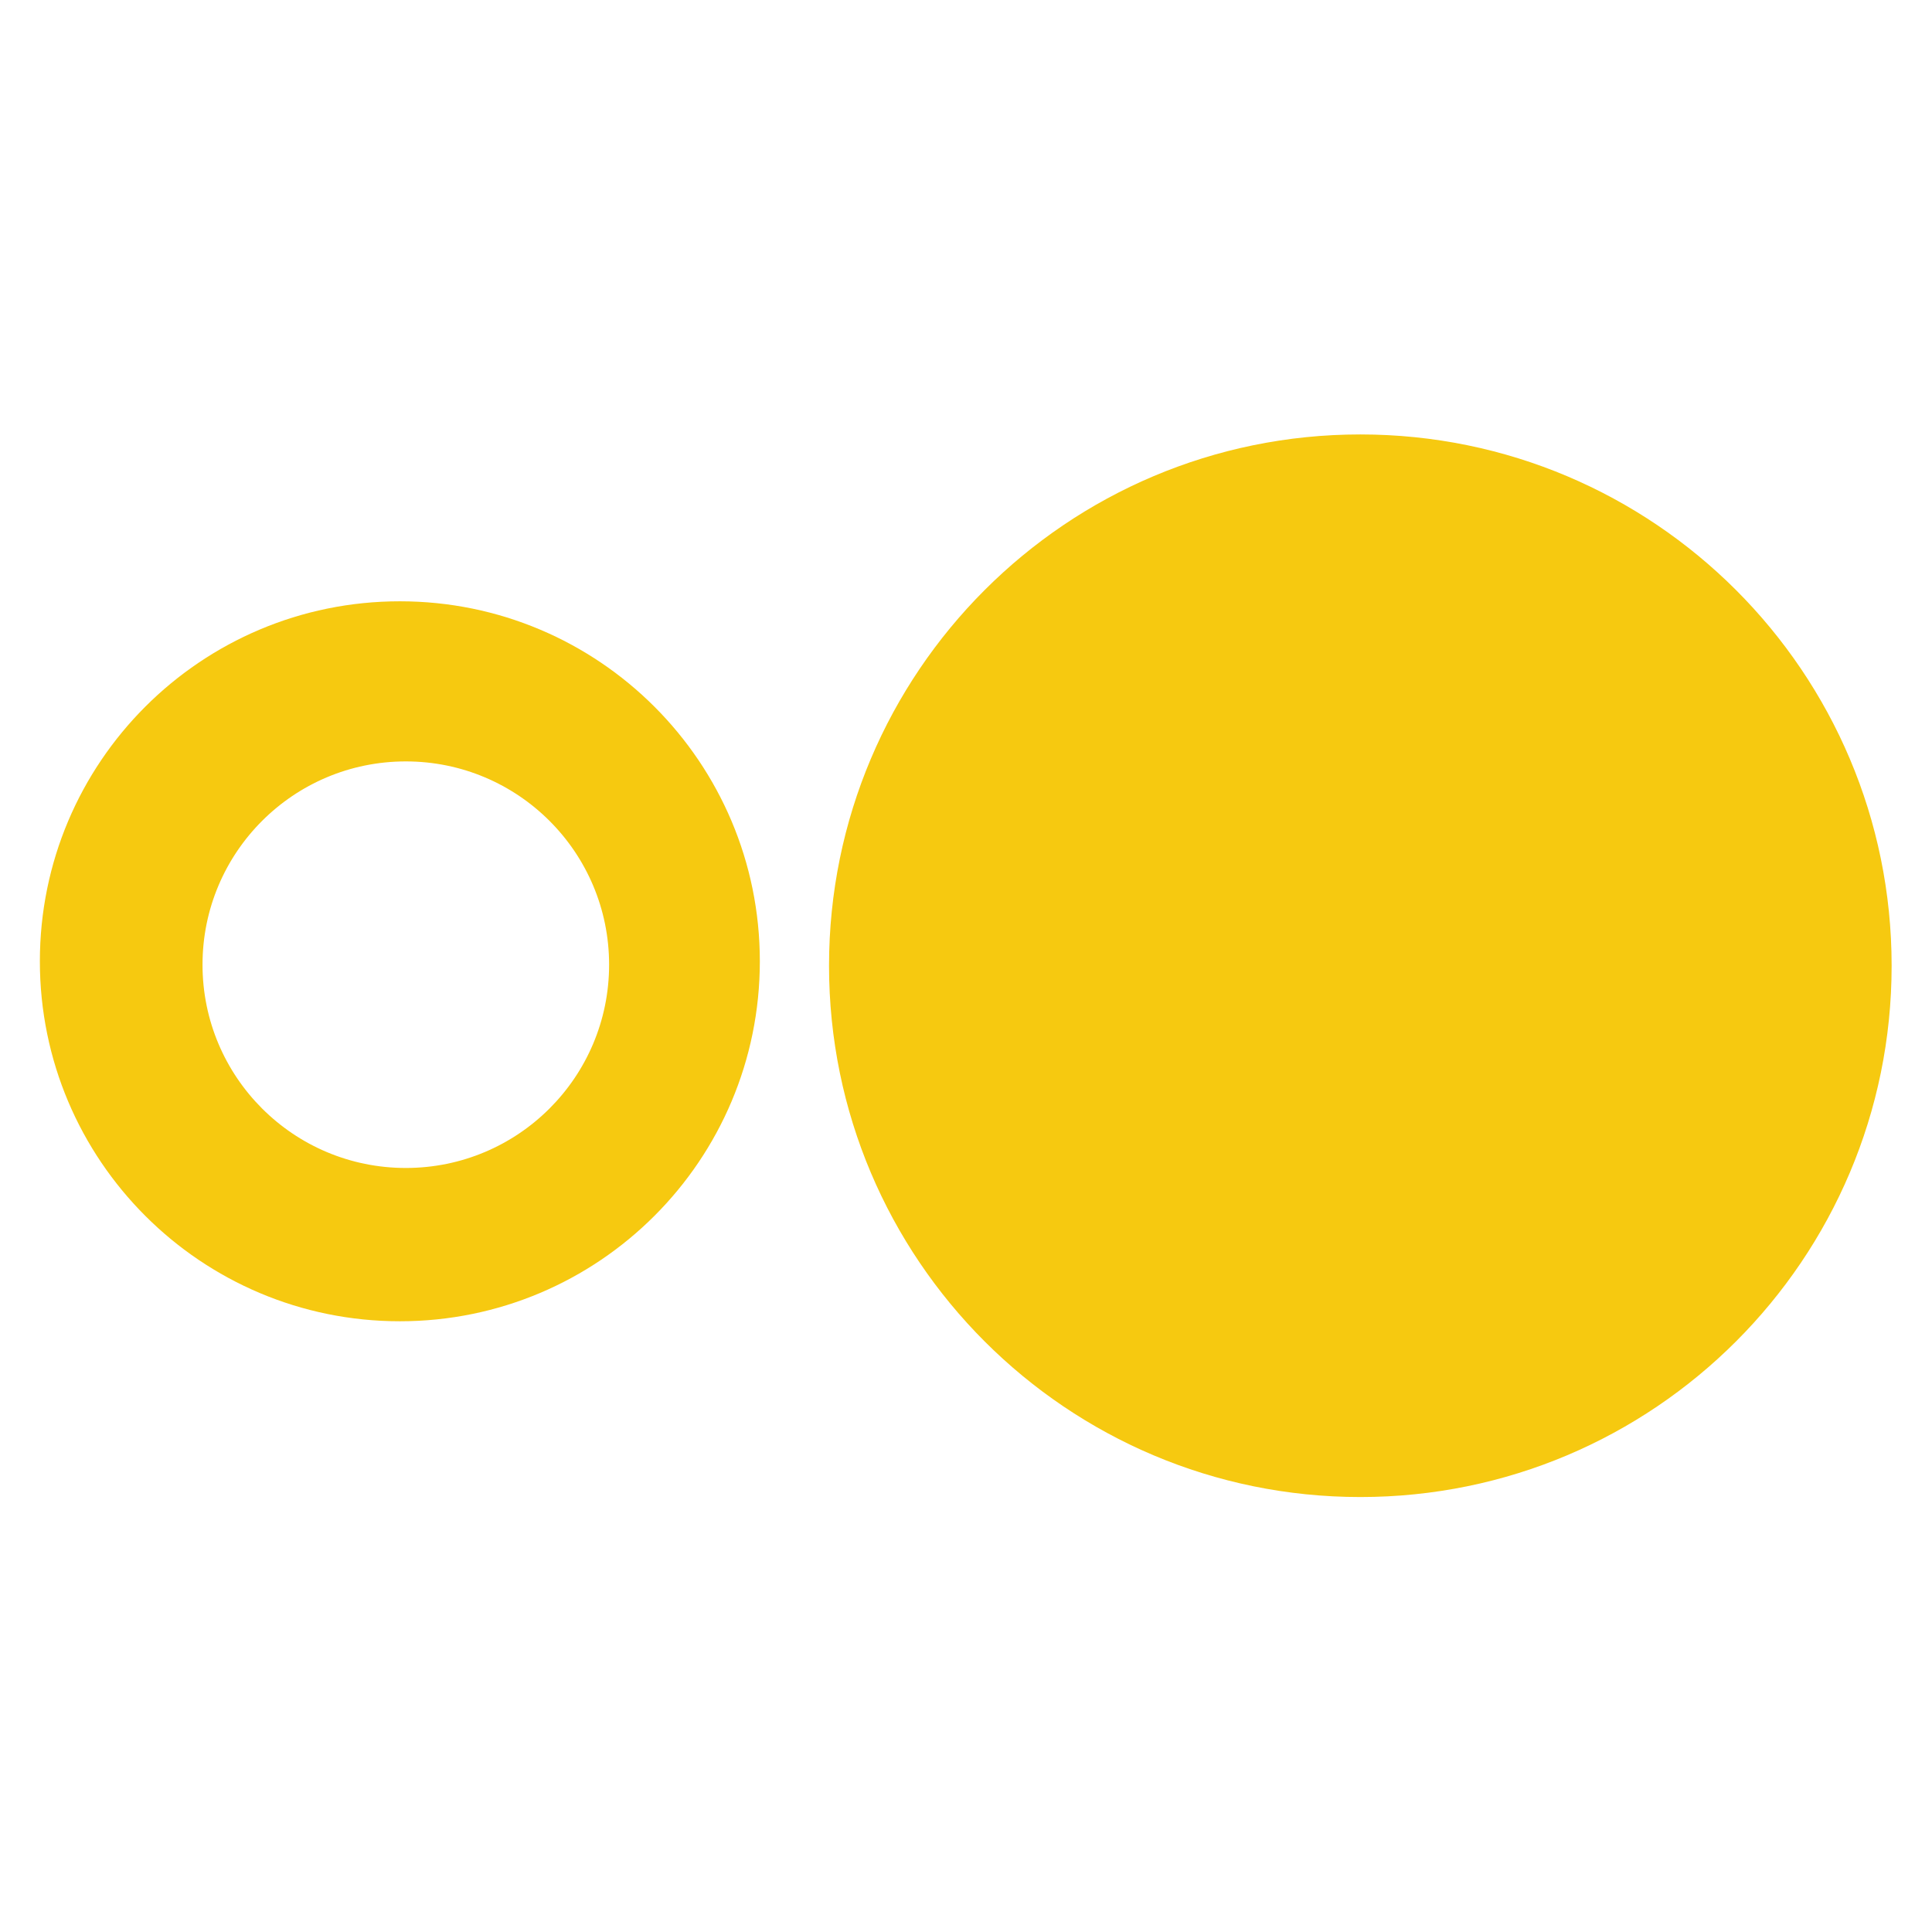 <svg xmlns="http://www.w3.org/2000/svg" xmlns:xlink="http://www.w3.org/1999/xlink" width="500" viewBox="0 0 375 375" height="500" preserveAspectRatio="xMidYMid meet"><defs><clipPath id="82e64ca861"><path d="M 160.914 84.324 L 367.164 84.324 L 367.164 290.574 L 160.914 290.574 Z M 160.914 84.324 " clip-rule="nonzero"></path></clipPath><clipPath id="40b881a5c7"><path d="M 20.988 129.957 L 136.074 129.957 L 136.074 245.047 L 20.988 245.047 Z M 20.988 129.957 " clip-rule="nonzero"></path></clipPath><clipPath id="a68ec646af"><path d="M 15.824 124.797 L 143.242 124.797 L 143.242 252.215 L 15.824 252.215 Z M 15.824 124.797 " clip-rule="nonzero"></path></clipPath><clipPath id="1bce1e1400"><path d="M 7.738 116.711 L 147.484 116.711 L 147.484 256.457 L 7.738 256.457 Z M 7.738 116.711 " clip-rule="nonzero"></path></clipPath><clipPath id="14a07a5b38"><path d="M 29.445 137.922 L 128.09 137.922 L 128.09 236.57 L 29.445 236.57 Z M 29.445 137.922 " clip-rule="nonzero"></path></clipPath></defs><g clip-path="url(#82e64ca861)"><path fill="#f6c910" d="M 264.039 84.324 C 207.086 84.324 160.914 130.496 160.914 187.449 C 160.914 244.406 207.086 290.574 264.039 290.574 C 320.992 290.574 367.164 244.406 367.164 187.449 C 367.164 130.496 320.992 84.324 264.039 84.324 " fill-opacity="1" fill-rule="nonzero"></path></g><g clip-path="url(#40b881a5c7)"><path fill="#f6c910" d="M 78.531 129.957 C 46.738 129.957 20.988 155.711 20.988 187.504 C 20.988 219.297 46.738 245.047 78.531 245.047 C 110.324 245.047 136.074 219.297 136.074 187.504 C 136.074 155.711 110.324 129.957 78.531 129.957 Z M 78.531 233.539 C 53.098 233.539 32.496 212.938 32.496 187.504 C 32.496 162.066 53.098 141.469 78.531 141.469 C 103.965 141.469 124.566 162.066 124.566 187.504 C 124.566 212.938 103.965 233.539 78.531 233.539 Z M 78.531 233.539 " fill-opacity="1" fill-rule="nonzero"></path></g><g clip-path="url(#a68ec646af)"><path fill="#f6c910" d="M 79.535 124.797 C 44.336 124.797 15.824 153.305 15.824 188.504 C 15.824 223.703 44.336 252.215 79.535 252.215 C 114.734 252.215 143.242 223.703 143.242 188.504 C 143.242 153.305 114.734 124.797 79.535 124.797 Z M 79.535 239.473 C 51.375 239.473 28.566 216.664 28.566 188.504 C 28.566 160.348 51.375 137.539 79.535 137.539 C 107.691 137.539 130.5 160.348 130.5 188.504 C 130.5 216.664 107.691 239.473 79.535 239.473 Z M 79.535 239.473 " fill-opacity="1" fill-rule="nonzero"></path></g><g clip-path="url(#1bce1e1400)"><path fill="#f6c910" d="M 77.613 116.711 C 39.008 116.711 7.738 147.977 7.738 186.582 C 7.738 225.188 39.008 256.457 77.613 256.457 C 116.219 256.457 147.484 225.188 147.484 186.582 C 147.484 147.977 116.219 116.711 77.613 116.711 Z M 77.613 242.484 C 46.727 242.484 21.711 217.469 21.711 186.582 C 21.711 155.699 46.727 130.684 77.613 130.684 C 108.496 130.684 133.512 155.699 133.512 186.582 C 133.512 217.469 108.496 242.484 77.613 242.484 Z M 77.613 242.484 " fill-opacity="1" fill-rule="nonzero"></path></g><g clip-path="url(#14a07a5b38)"><path fill="#f6c910" d="M 78.766 137.922 C 51.516 137.922 29.445 159.996 29.445 187.246 C 29.445 214.496 51.516 236.57 78.766 236.57 C 106.02 236.57 128.09 214.496 128.09 187.246 C 128.09 159.996 106.02 137.922 78.766 137.922 Z M 78.766 226.703 C 56.965 226.703 39.309 209.047 39.309 187.246 C 39.309 165.445 56.965 147.789 78.766 147.789 C 100.566 147.789 118.227 165.445 118.227 187.246 C 118.227 209.047 100.566 226.703 78.766 226.703 Z M 78.766 226.703 " fill-opacity="1" fill-rule="nonzero"></path></g></svg>